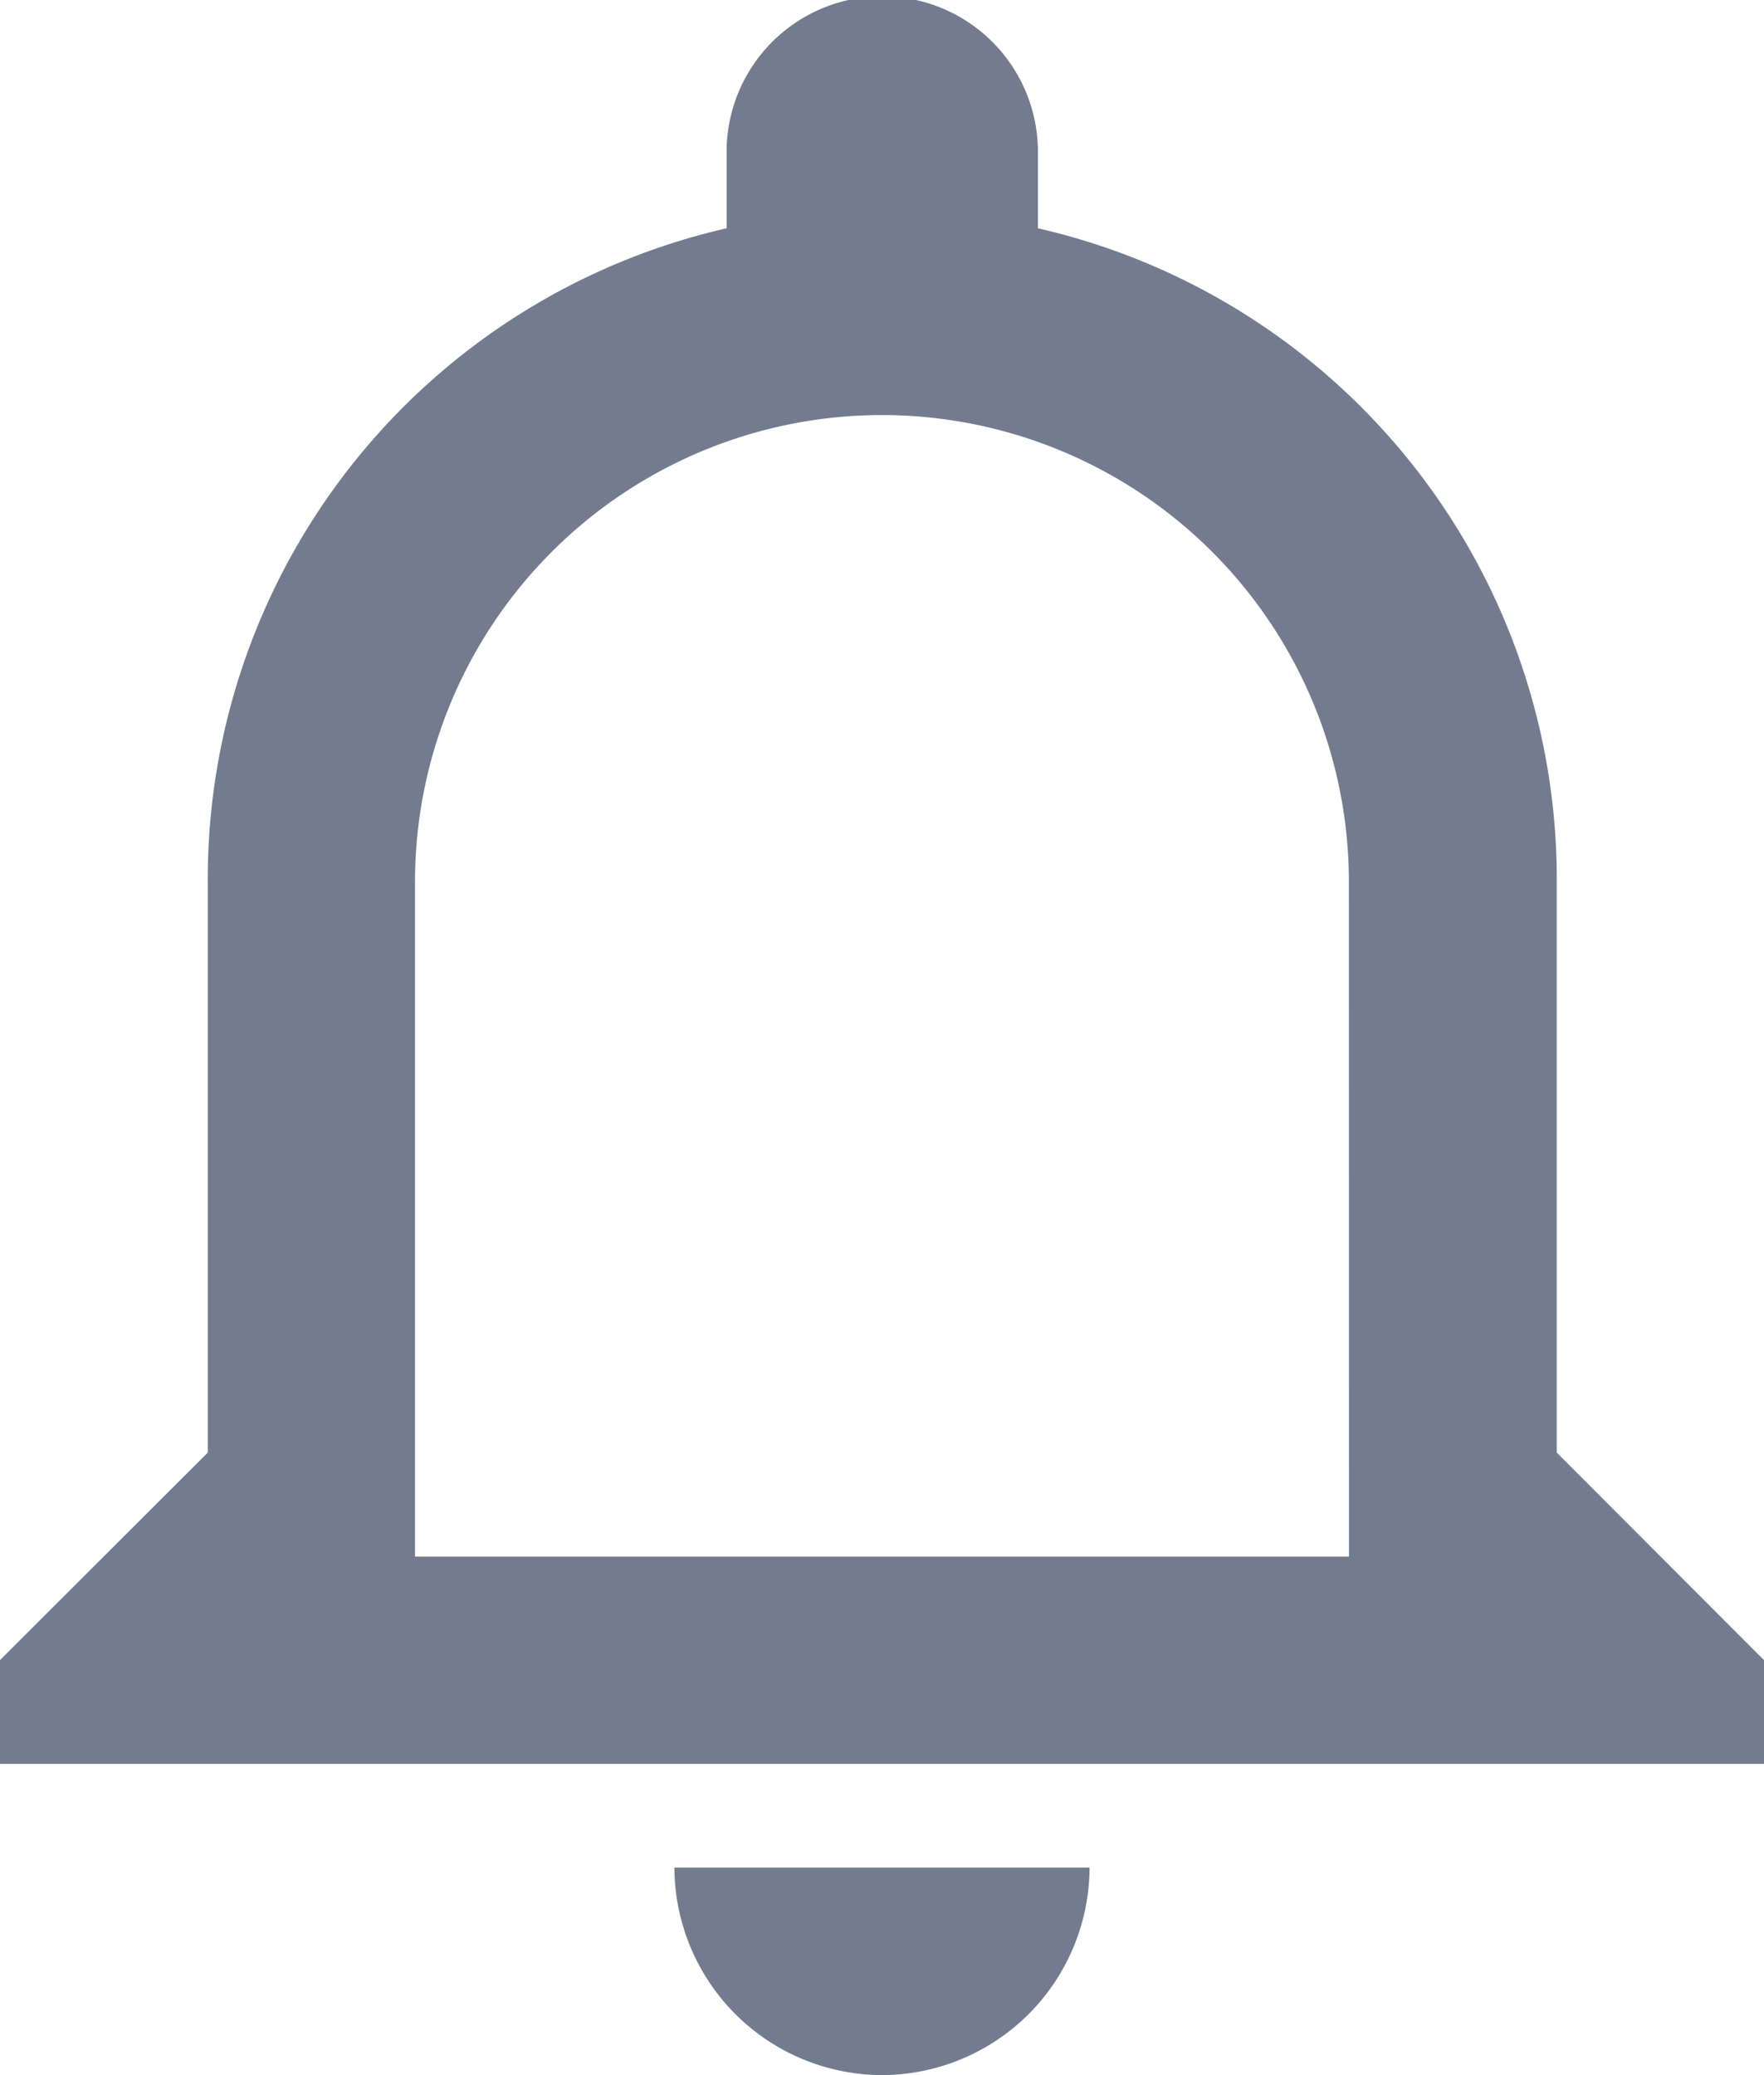 <svg xmlns="http://www.w3.org/2000/svg" width="19.943" height="23.462" viewBox="0 0 19.943 23.462">
  <path id="notification" d="M12.972,25.462a2.353,2.353,0,0,0,2.346-2.346H10.625A2.353,2.353,0,0,0,12.972,25.462ZM20.6,18.424V11.972a7.549,7.549,0,0,0-5.866-7.391V3.76a1.76,1.76,0,1,0-3.519,0v.821a7.549,7.549,0,0,0-5.866,7.391v6.452L3,20.77v1.173H22.943V20.77ZM18.251,19.6H7.692V11.972a5.279,5.279,0,1,1,10.558,0Z" transform="translate(-3 -2)" fill="#727c8e"/>
</svg>
